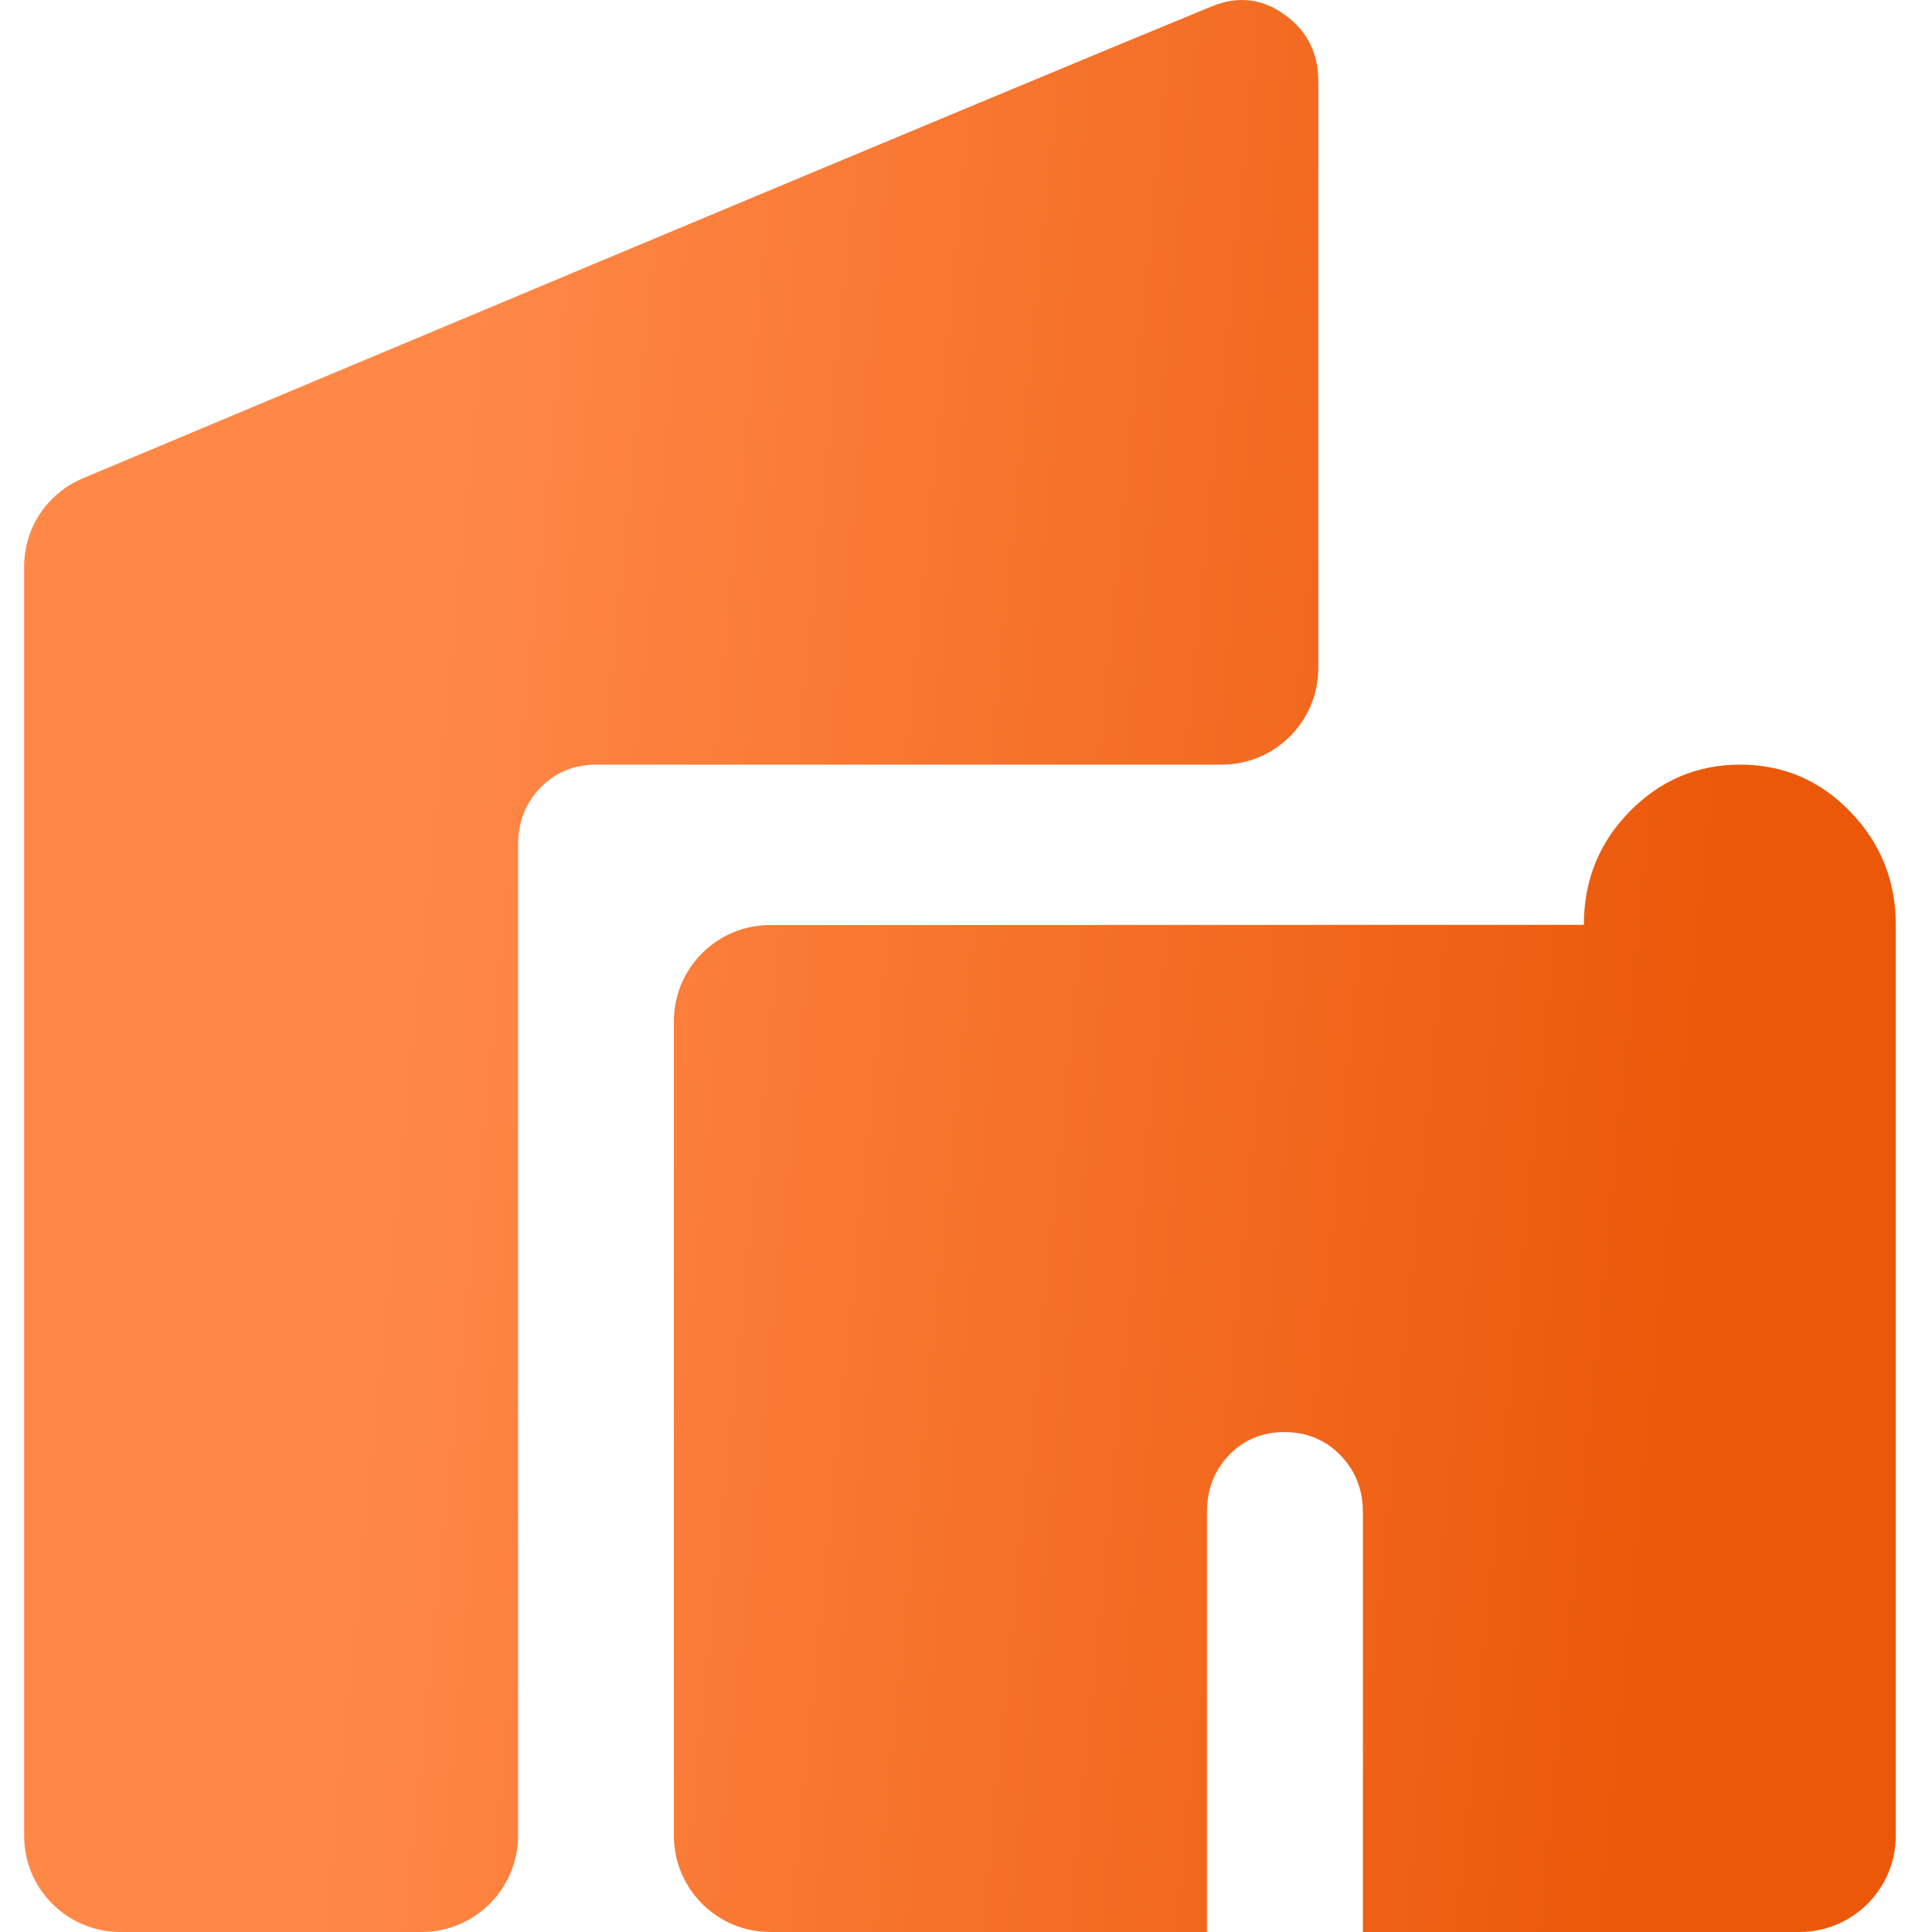 <svg width="40" height="40" viewBox="0 0 40 40" fill="none" xmlns="http://www.w3.org/2000/svg">
<g clip-path="url(#clip0_575_9243)">
<path d="M2.498 40C1.394 40 0.5 39.114 0.5 38.009C0.5 30.803 0.5 16.186 0.5 11.732C0.5 10.926 0.977 10.213 1.72 9.901C6.058 8.079 20.714 1.927 25.088 0.132C25.626 -0.089 26.128 -0.033 26.595 0.302C27.061 0.636 27.294 1.095 27.294 1.68V13.831C27.294 14.935 26.399 15.831 25.294 15.831H12.34C11.883 15.831 11.499 15.99 11.19 16.308C10.88 16.626 10.726 17.02 10.726 17.489V38C10.726 39.105 9.832 40 8.728 40C6.822 40 4.255 40 2.498 40ZM15.95 40C14.845 40 13.952 39.108 13.952 38.003C13.952 33.501 13.952 25.005 13.952 21.147C13.952 20.043 14.843 19.152 15.947 19.152C20.197 19.151 29.983 19.148 32.792 19.148C32.792 18.226 33.109 17.443 33.743 16.798C34.377 16.153 35.14 15.831 36.03 15.831C36.921 15.831 37.68 16.156 38.308 16.805C38.936 17.455 39.25 18.236 39.25 19.148C39.25 22.255 39.25 33.414 39.25 38.005C39.25 39.11 38.357 40 37.252 40C34.54 40 29.845 40 28.217 40V31.309C28.217 30.839 28.061 30.445 27.75 30.127C27.439 29.809 27.053 29.65 26.593 29.65C26.133 29.65 25.75 29.809 25.445 30.127C25.14 30.445 24.988 30.839 24.988 31.309V40C23.325 40 18.652 40 15.95 40Z" fill="url(#paint0_linear_575_9243)"/>
</g>
<defs>
<linearGradient id="paint0_linear_575_9243" x1="0.5" y1="0" x2="42.802" y2="4.196" gradientUnits="userSpaceOnUse">
<stop offset="0.231" stop-color="#FF8847"/>
<stop offset="0.875" stop-color="#EB5809"/>
</linearGradient>
<clipPath id="clip0_575_9243">
<rect width="40" height="40" fill="white"/>
</clipPath>
</defs>
</svg>
